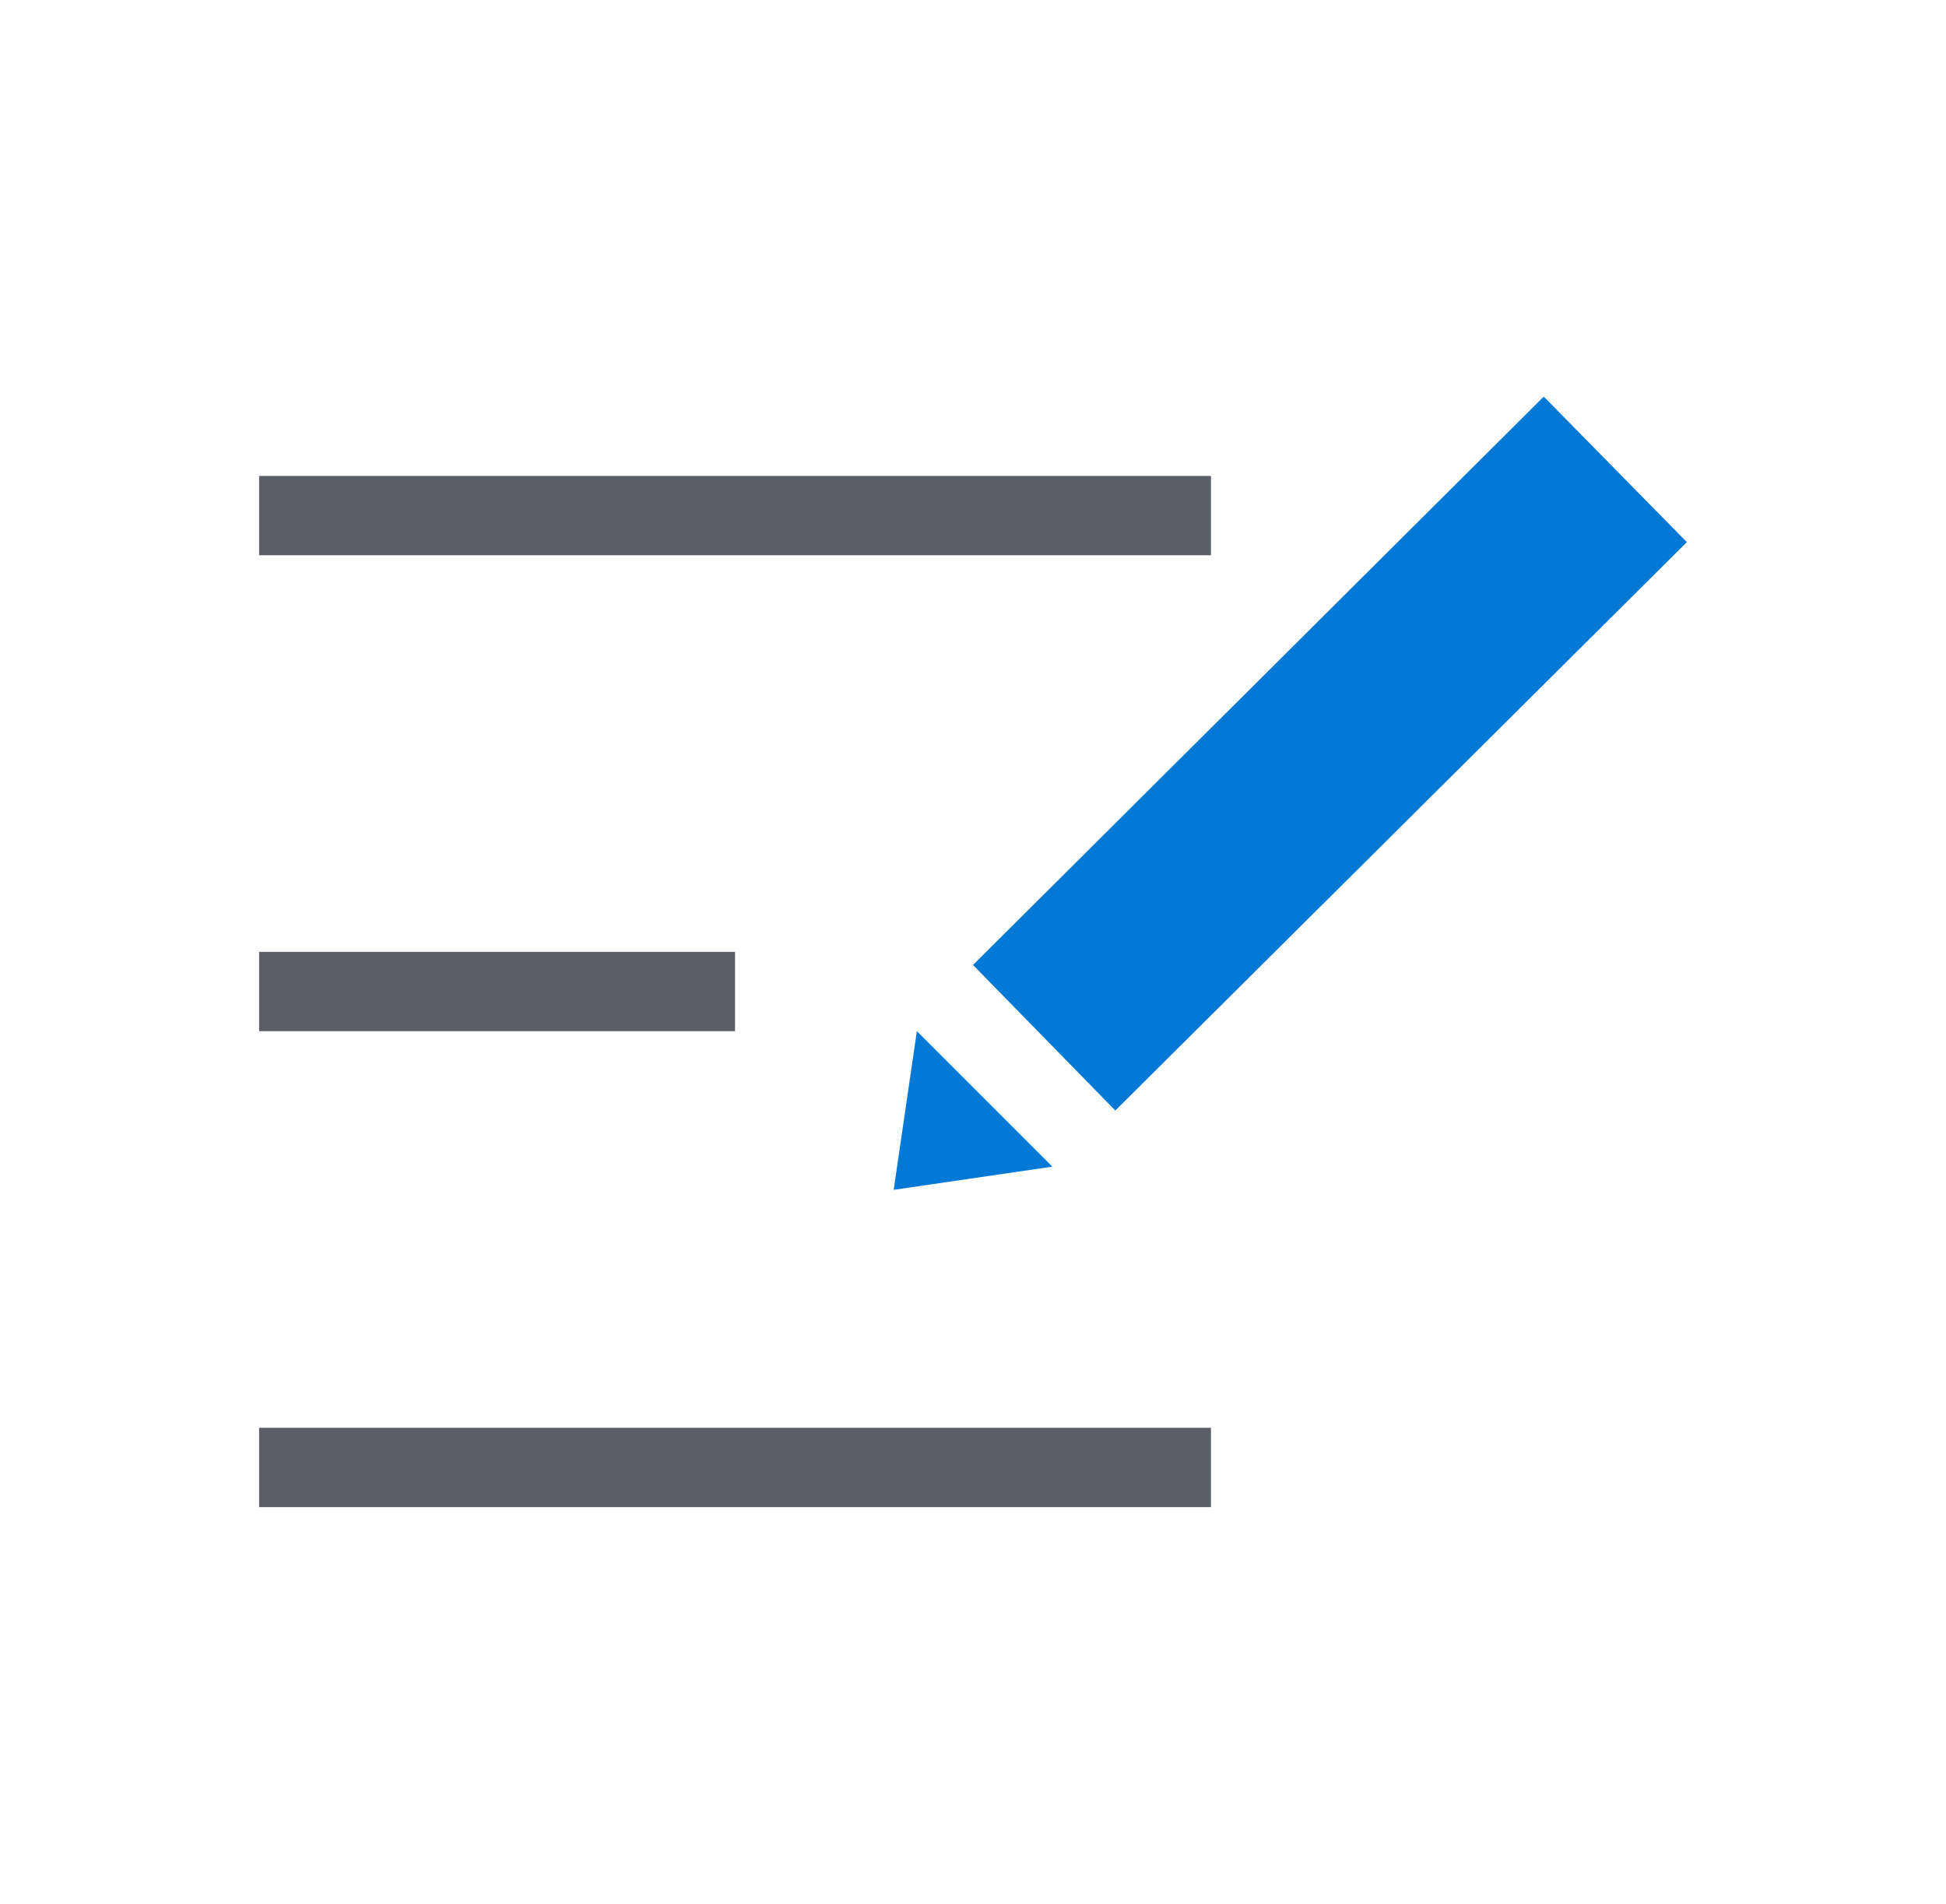 <svg width="46" height="45" viewBox="0 0 46 45" fill="none" xmlns="http://www.w3.org/2000/svg">
<path d="M28.625 11.25H6.125V13.125H28.625V11.25Z" fill="#5B5E66"/>
<path d="M17.375 22.5H6.125V24.375H17.375V22.5Z" fill="#5B5E66"/>
<path d="M28.625 33.75H6.125V35.625H28.625V33.75Z" fill="#5B5E66"/>
<path d="M26.364 26.25L23 22.81L36.492 9.375L39.875 12.815L26.364 26.25Z" fill="#0379D5"/>
<path d="M21.125 28.125L21.673 24.375L24.875 27.577L21.125 28.125Z" fill="#0379D5"/>
</svg>
